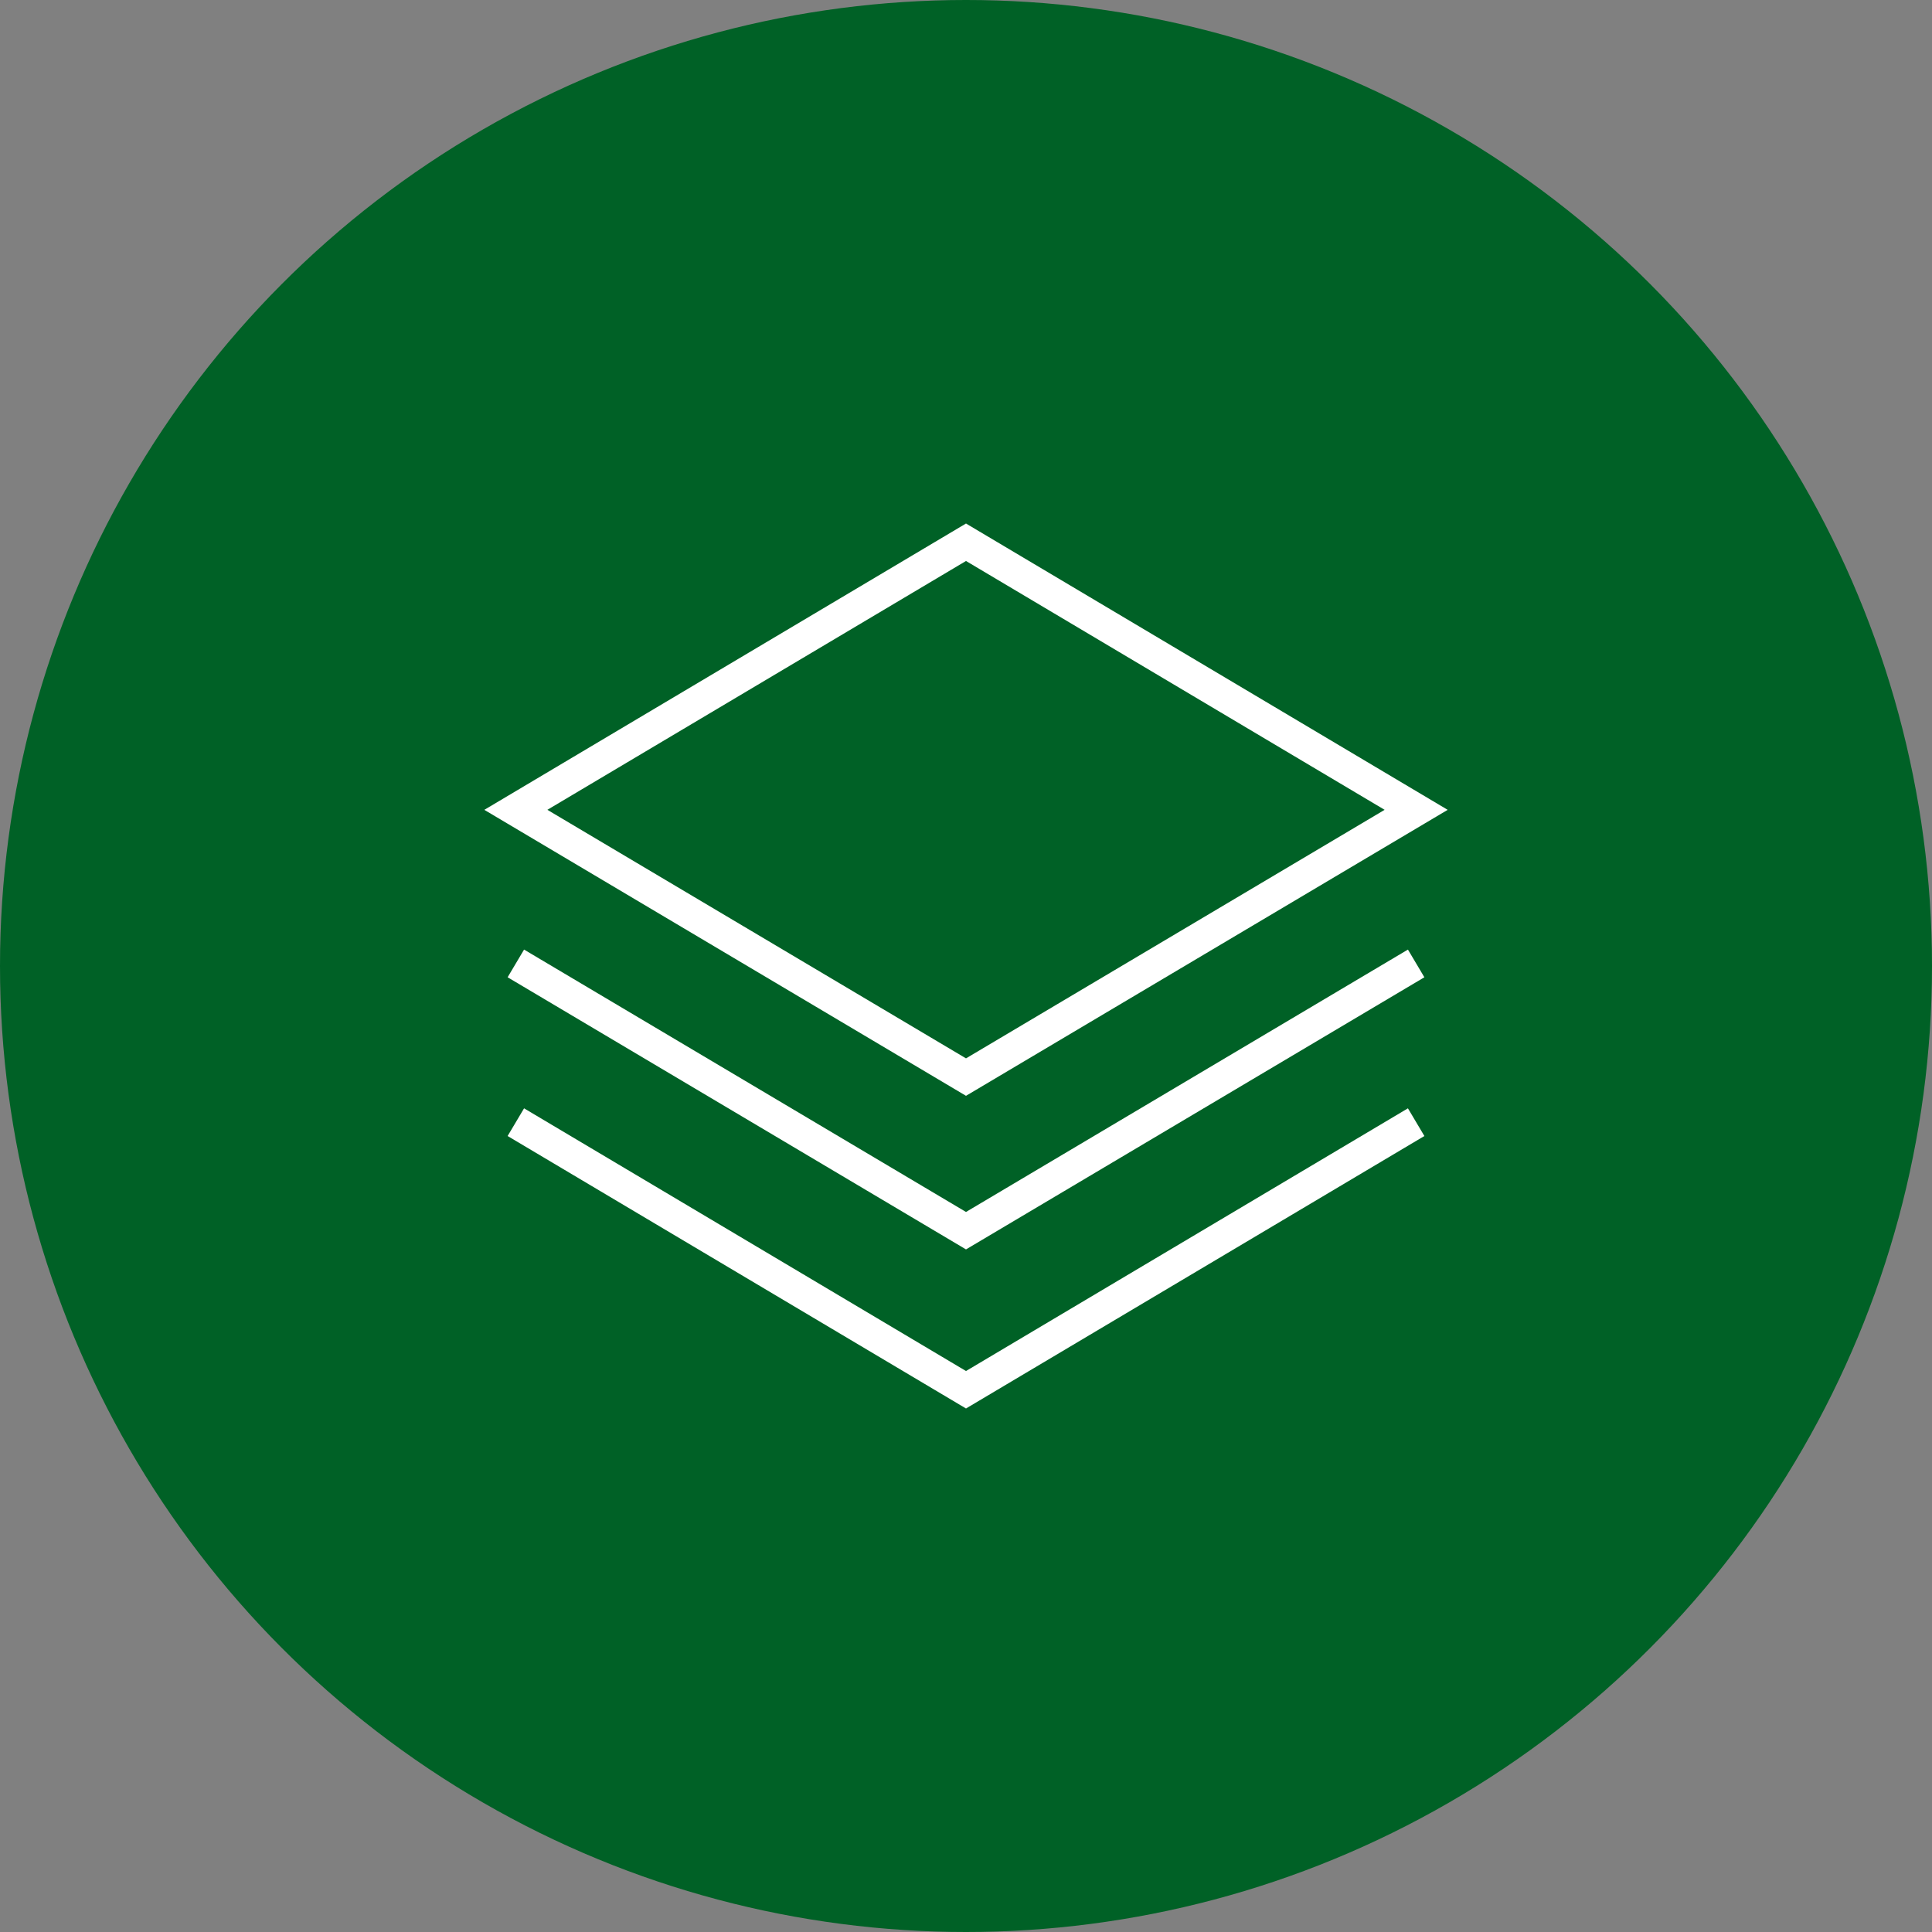 <svg xmlns="http://www.w3.org/2000/svg" viewBox="0 0 60 60"><rect x="0" y="0" width="60" height="60" fill="#808080" stroke="none"/><defs><style>.cls-2{fill:none;stroke:#fff;stroke-miterlimit:10}</style></defs><g id="レイヤー_2" data-name="レイヤー 2"><g id="menu"><circle cx="30" cy="30" r="30" fill="#006126"/><path class="cls-2" d="M30 33.45l-13.98-8.3L30 16.84l13.98 8.31L30 33.45zm13.98 1.4L30 43.16l-13.98-8.31"/><path class="cls-2" d="M43.98 29.92L30 38.22l-13.98-8.3"/></g></g></svg>